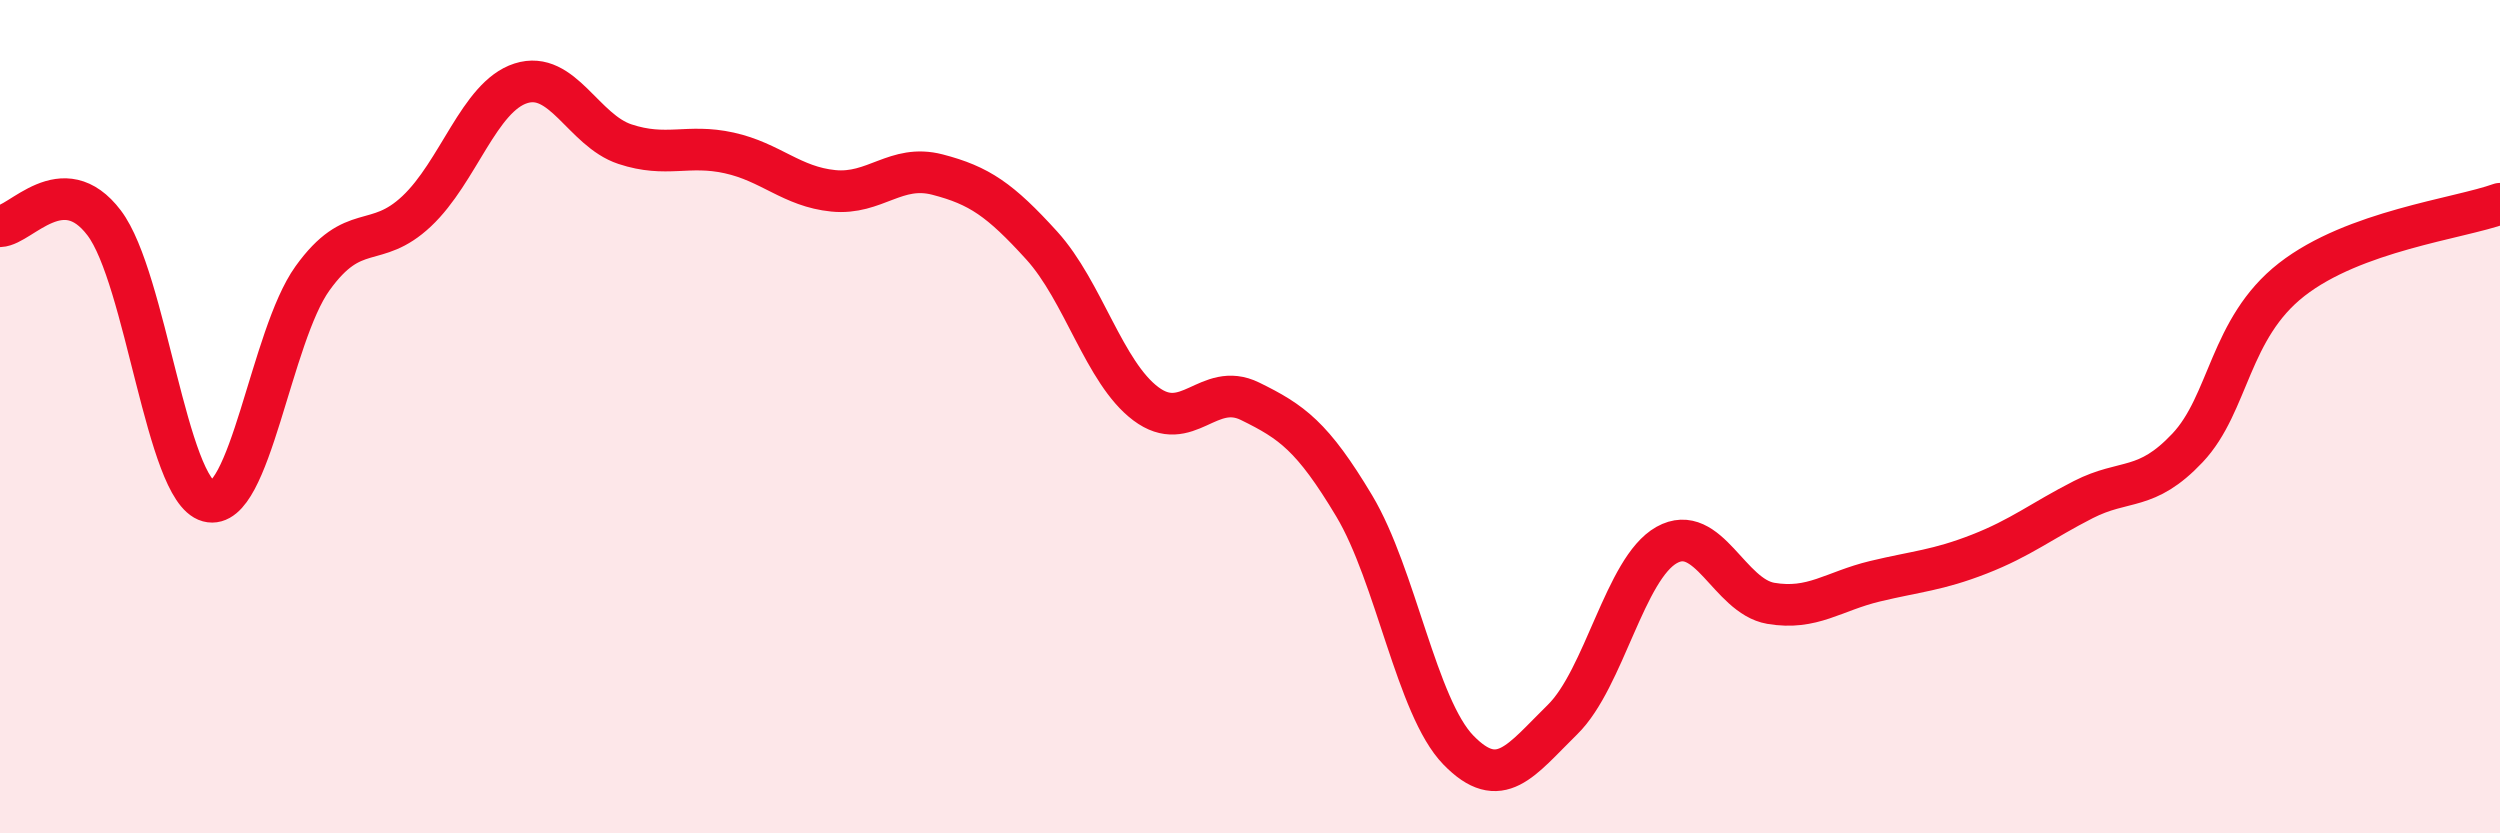 
    <svg width="60" height="20" viewBox="0 0 60 20" xmlns="http://www.w3.org/2000/svg">
      <path
        d="M 0,5.43 C 0.5,5.41 1.5,4.03 2.5,5.35 C 3.5,6.67 4,11.76 5,12.03 C 6,12.3 6.5,8.07 7.5,6.68 C 8.5,5.29 9,6.01 10,5.07 C 11,4.13 11.5,2.32 12.5,2 C 13.5,1.68 14,3.13 15,3.46 C 16,3.79 16.5,3.45 17.5,3.67 C 18.5,3.89 19,4.48 20,4.58 C 21,4.68 21.5,3.93 22.5,4.19 C 23.5,4.45 24,4.79 25,5.89 C 26,6.99 26.5,8.94 27.5,9.69 C 28.5,10.44 29,9.14 30,9.63 C 31,10.12 31.5,10.47 32.5,12.14 C 33.5,13.81 34,16.97 35,18 C 36,19.03 36.5,18.25 37.5,17.27 C 38.5,16.29 39,13.64 40,13.08 C 41,12.52 41.5,14.31 42.5,14.48 C 43.5,14.65 44,14.19 45,13.95 C 46,13.71 46.5,13.69 47.5,13.3 C 48.5,12.91 49,12.5 50,11.99 C 51,11.48 51.5,11.81 52.5,10.75 C 53.5,9.69 53.5,7.88 55,6.71 C 56.5,5.54 59,5.25 60,4.89L60 20L0 20Z"
        fill="#EB0A25"
        opacity="0.1"
        stroke-linecap="round"
        stroke-linejoin="round"
      />
      <path
        d="M 0,5.43 C 0.5,5.41 1.5,4.03 2.5,5.35 C 3.5,6.67 4,11.76 5,12.03 C 6,12.3 6.5,8.07 7.5,6.68 C 8.5,5.29 9,6.01 10,5.07 C 11,4.13 11.5,2.32 12.5,2 C 13.5,1.68 14,3.13 15,3.46 C 16,3.79 16.5,3.45 17.5,3.67 C 18.5,3.89 19,4.48 20,4.58 C 21,4.68 21.5,3.93 22.5,4.19 C 23.5,4.45 24,4.79 25,5.89 C 26,6.99 26.5,8.94 27.5,9.69 C 28.5,10.44 29,9.14 30,9.63 C 31,10.12 31.5,10.47 32.5,12.14 C 33.5,13.81 34,16.97 35,18 C 36,19.03 36.5,18.25 37.5,17.27 C 38.5,16.29 39,13.64 40,13.08 C 41,12.52 41.5,14.31 42.5,14.48 C 43.5,14.65 44,14.19 45,13.95 C 46,13.71 46.5,13.69 47.5,13.3 C 48.5,12.91 49,12.5 50,11.99 C 51,11.48 51.5,11.81 52.5,10.75 C 53.5,9.69 53.5,7.88 55,6.71 C 56.5,5.54 59,5.25 60,4.89"
        stroke="#EB0A25"
        stroke-width="1"
        fill="none"
        stroke-linecap="round"
        stroke-linejoin="round"
      />
    </svg>
  